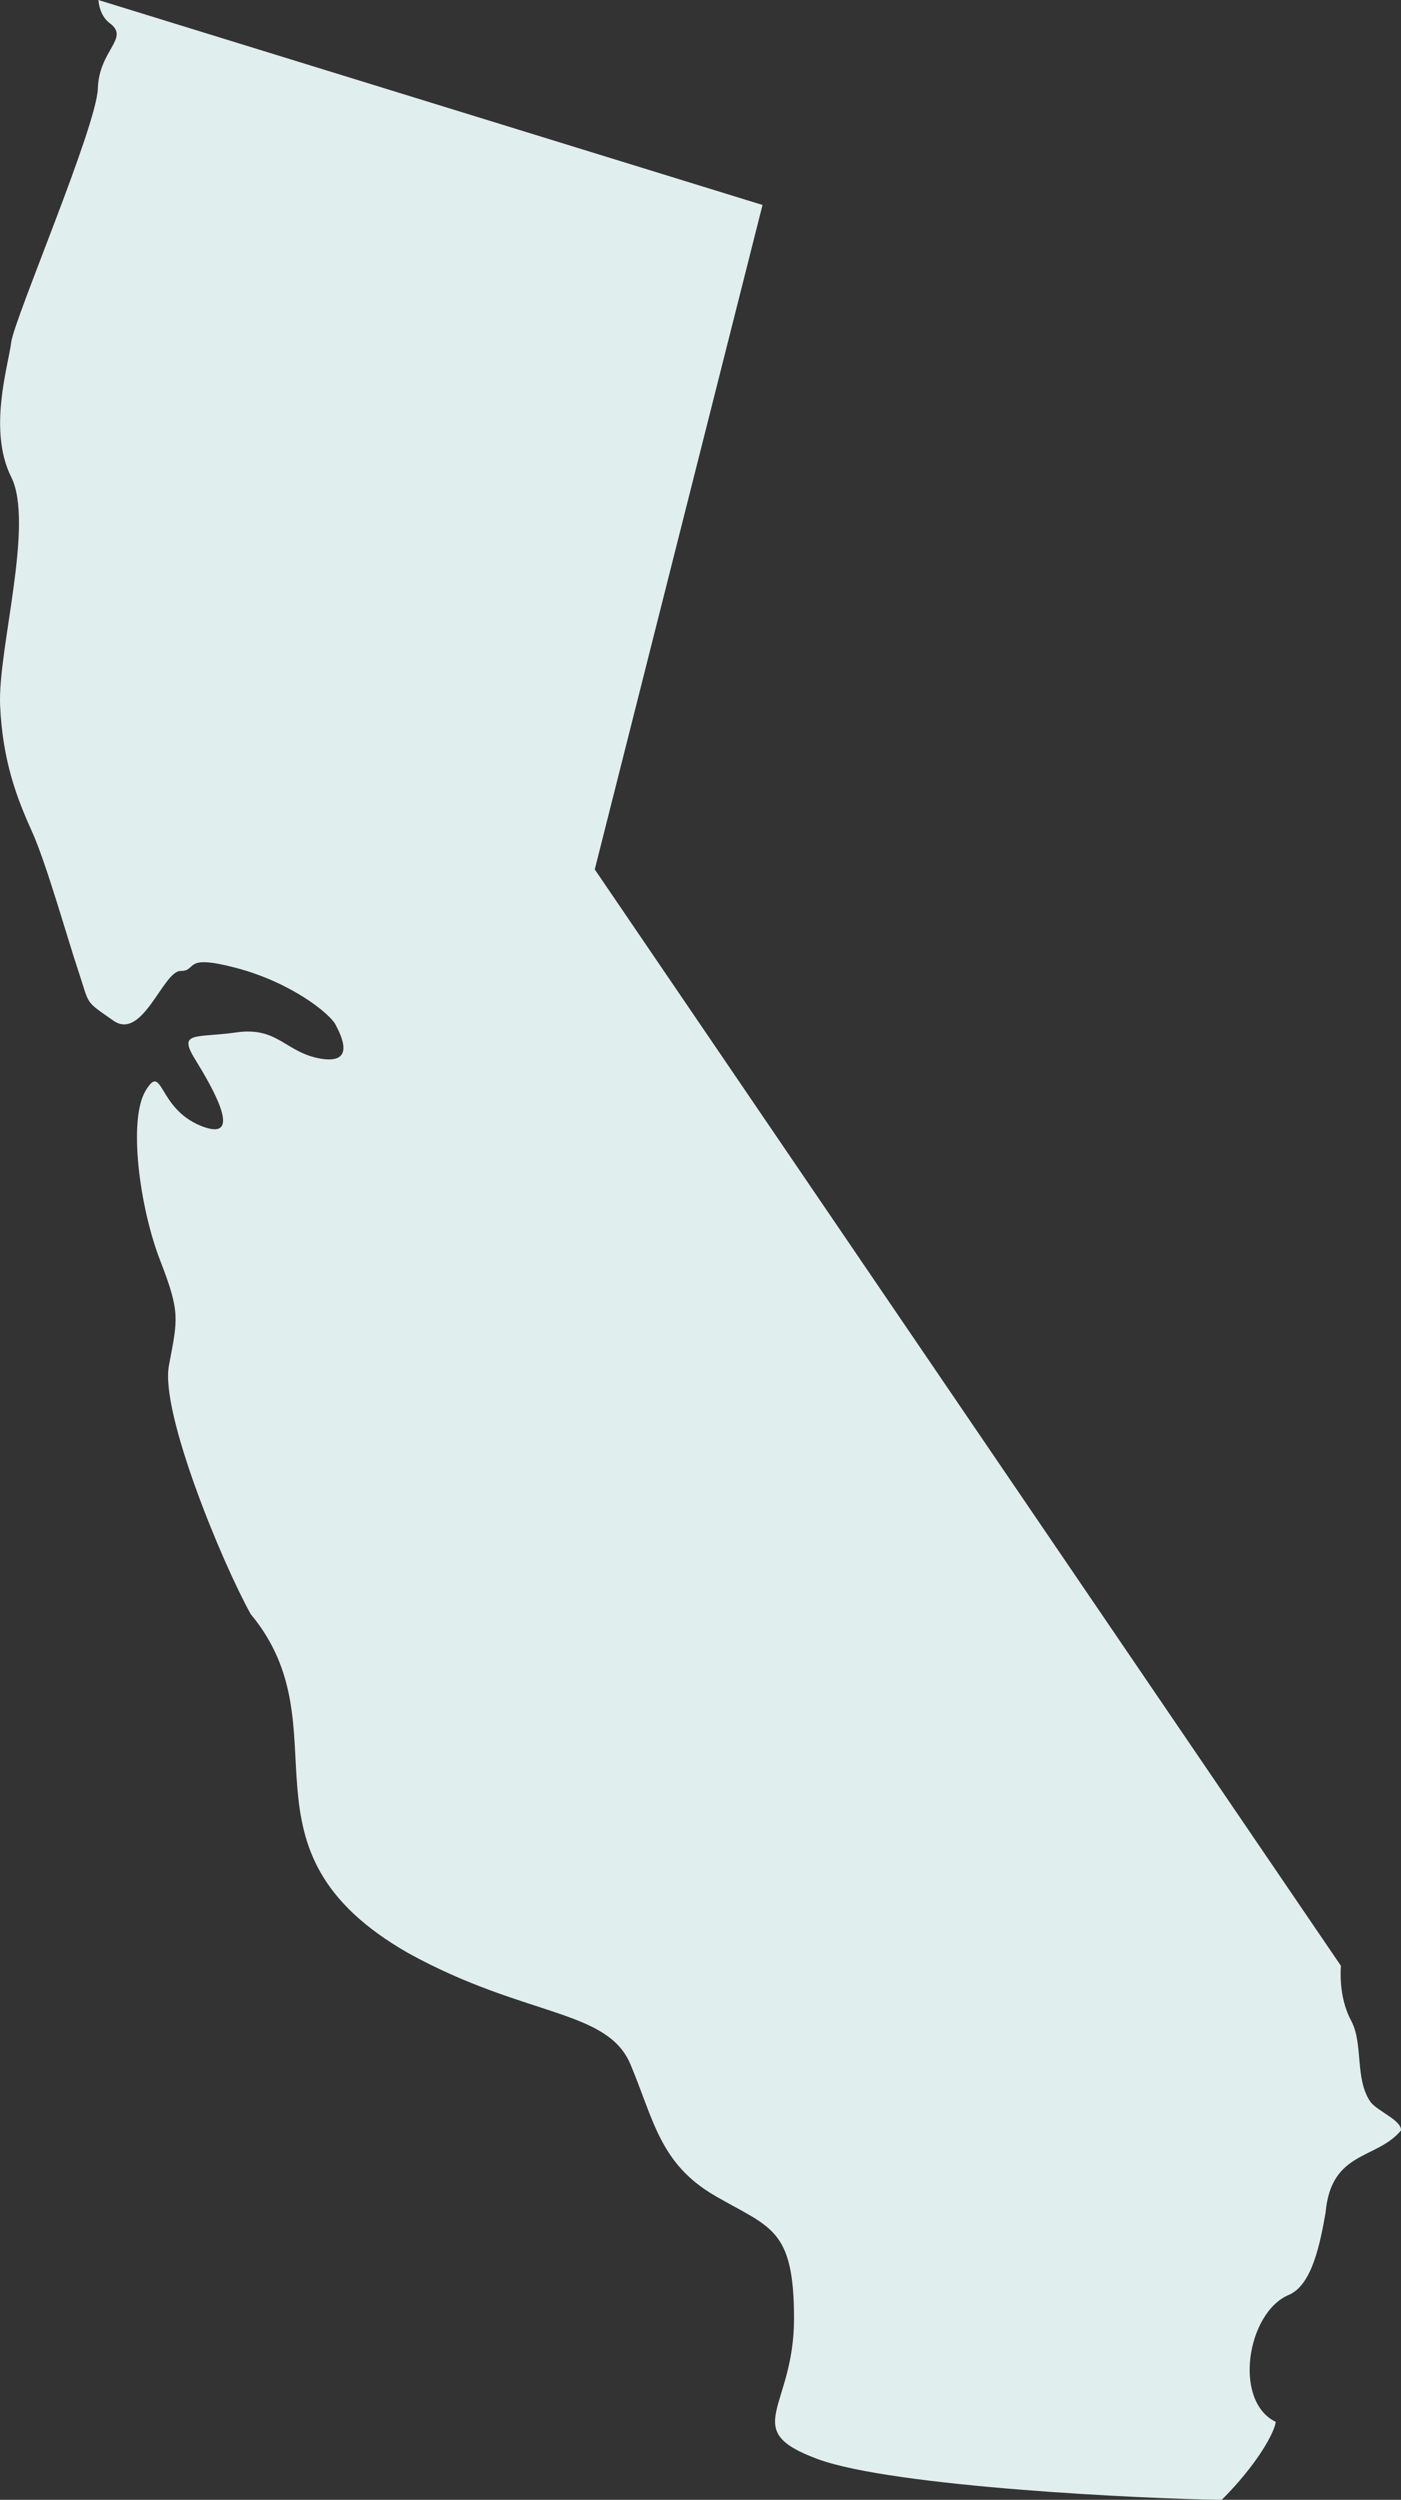 <?xml version="1.0" encoding="UTF-8"?> <svg xmlns="http://www.w3.org/2000/svg" id="Layer_2" data-name="Layer 2" viewBox="0 0 418.47 746.16"><rect x="0" y="0" width="418.47" height="746.16" fill="#333333" stroke="none"/><defs><style> .cls-1 { fill: #e0efed; stroke-width: 0px; } </style></defs><g id="Regional_Maps" data-name="Regional Maps"><path class="cls-1" d="m368.64,742.27c8.51-9.44,12.11-16.83,12.43-19.37-12.9-6.22-8.58-32.82,3.99-37.95,7.04-3.07,9.35-15.97,10.88-24.5,1.66-18.58,15.21-15.76,22.52-24.53.29-3.07-7.31-5.86-9.22-8.69-4.55-6.81-2.05-17-5.52-23.82-3.46-6.28-3.42-13.53-3.2-16.65l-222.87-327.25,50.11-198.33L29.37,0c.33,2.93,1.32,5.34,3.48,6.97,5.97,4.48-3.26,7.96-3.62,19.4-.36,11.44-25.02,68.87-25.89,75.85-.87,6.98-6.98,26.18,0,40.14C10.32,156.32-.66,193.84.03,210.42c.69,16.58,5.05,27.92,9.41,37.52,4.36,9.6,10.47,31.41,13.96,41.88,3.49,10.47,1.75,8.73,10.47,14.83,8.73,6.11,14.83-14.83,20.07-14.83s.31-5.24,16.73-.87c16.42,4.36,27.77,13.58,29.51,16.82s6.11,11.97-4.36,10.23c-10.47-1.75-12.78-9.6-25.15-7.85-12.37,1.75-17.61-.42-12.37,8.08,5.24,8.5,14.83,25.08,1.75,19.84-13.09-5.24-11.34-19.2-16.58-10.47-5.24,8.73-1.75,34.9,4.36,50.61s5.24,17.45,2.62,31.41c-2.62,13.96,15.71,58.46,24.43,74.17,28.55,34.32-7.1,70.28,47.12,101.22,34.9,19.2,59.33,16.58,66.31,33.16,6.98,16.58,8.73,29.67,25.3,39.27,16.58,9.6,23.56,9.6,23.56,36.65s-16.58,33.16,6.98,41.88c22.7,8.41,98.85,11.95,120.77,12.2,1.25-1.24,2.49-2.54,3.71-3.89Z"></path></g></svg> 